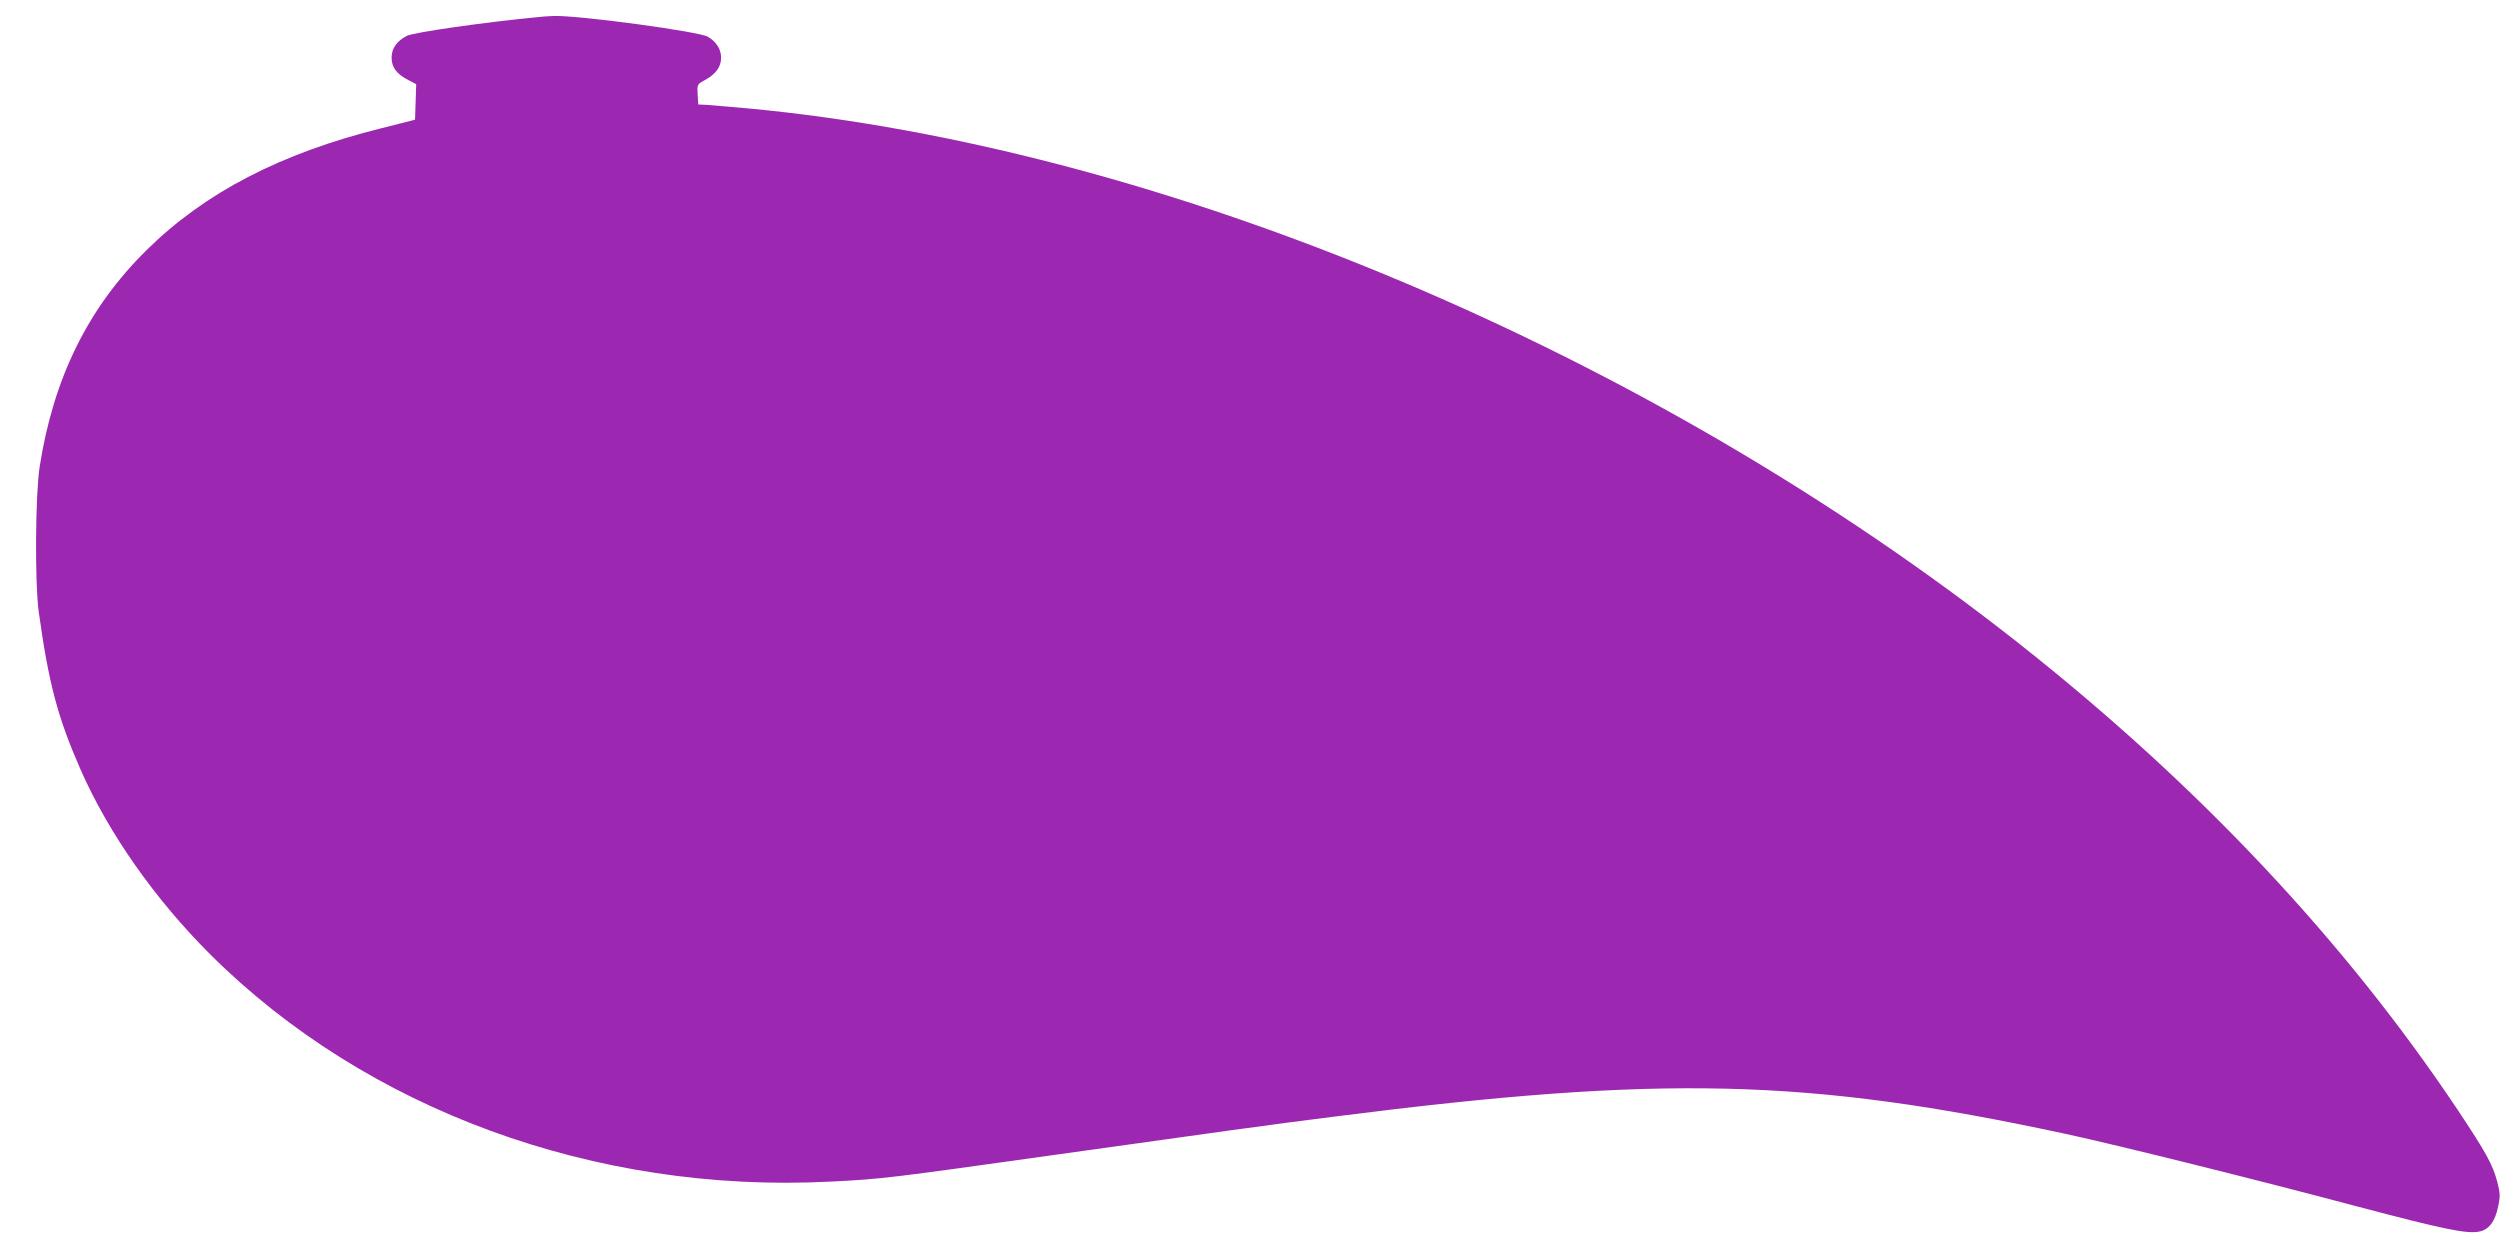 <?xml version="1.0" standalone="no"?>
<!DOCTYPE svg PUBLIC "-//W3C//DTD SVG 20010904//EN"
 "http://www.w3.org/TR/2001/REC-SVG-20010904/DTD/svg10.dtd">
<svg version="1.0" xmlns="http://www.w3.org/2000/svg"
 width="1280pt" height="640pt" viewBox="0 0 1280 640"
 preserveAspectRatio="xMidYMid meet">
<g transform="translate(0,640) scale(0.1,-0.1)"
fill="#9c27b0" stroke="none">
<path d="M2760 6313 c-282 -27 -644 -79 -678 -97 -51 -27 -77 -64 -77 -111 0
-50 26 -85 88 -116 l38 -20 -3 -91 -3 -91 -170 -43 c-519 -129 -906 -330
-1205 -625 -299 -295 -476 -654 -547 -1109 -22 -143 -25 -590 -5 -740 51 -369
97 -542 214 -809 144 -328 382 -666 666 -949 798 -794 1968 -1223 3170 -1162
266 13 303 18 1137 135 848 119 1113 156 1455 199 1673 213 2413 195 3734 -89
272 -59 977 -234 1506 -375 428 -113 548 -138 612 -126 50 9 82 50 98 126 12
56 11 71 -4 129 -23 88 -58 151 -201 366 -578 866 -1329 1665 -2250 2392
-1893 1493 -4375 2538 -6505 2738 -91 8 -185 16 -210 18 l-45 2 -3 51 c-3 52
-3 52 39 75 55 31 81 67 81 114 0 43 -25 82 -68 107 -47 27 -668 111 -789 106
-22 0 -56 -3 -75 -5z"/>
</g>
</svg>
